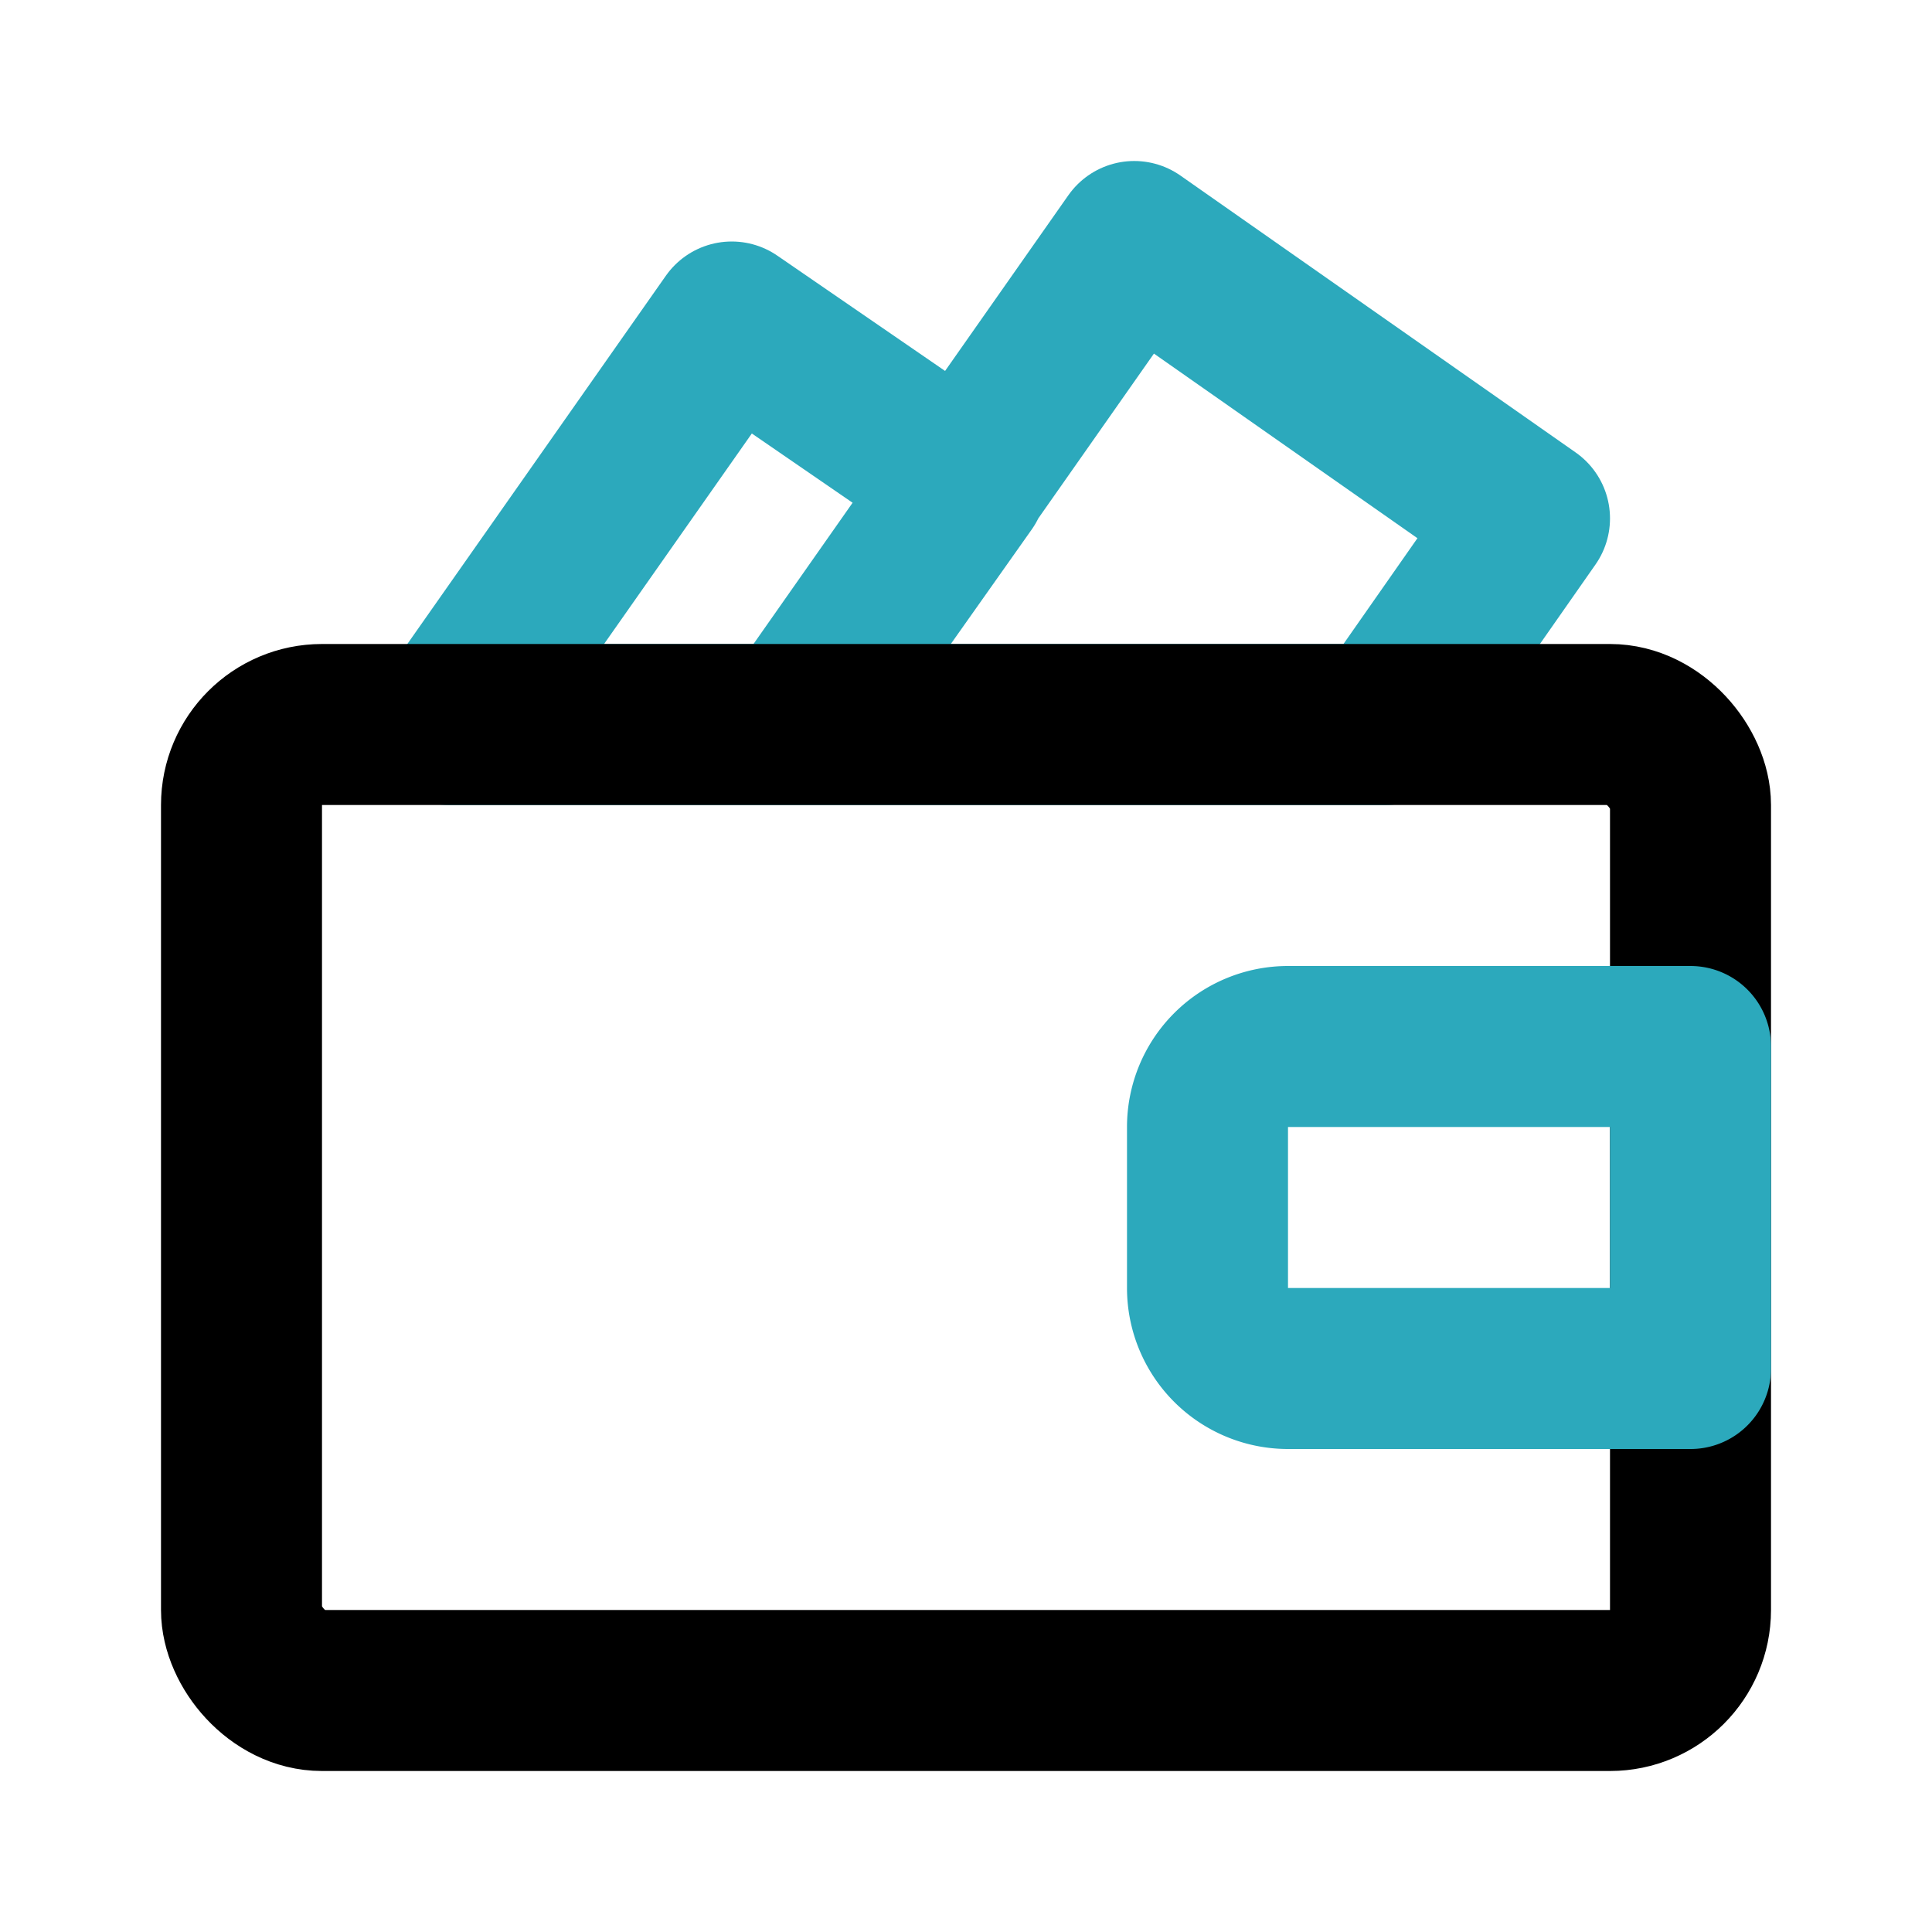 <?xml version="1.0" encoding="utf-8"?><!-- Скачано с сайта svg4.ru / Downloaded from svg4.ru -->
<svg fill="#000000" width="800px" height="800px" viewBox="0 0 24 24" id="wallet-money" data-name="Line Color" xmlns="http://www.w3.org/2000/svg" class="icon line-color"><path id="secondary" d="M17.21,9,19,6.44,14.09,3,9.88,9ZM9.09,4,5.58,9h4.3L12,6Z" style="fill: none; stroke: rgb(44, 169, 188); stroke-linecap: round; stroke-linejoin: round; stroke-width: 2;"></path><rect id="primary" x="3" y="9" width="18" height="12" rx="1" style="fill: none; stroke: rgb(0, 0, 0); stroke-linecap: round; stroke-linejoin: round; stroke-width: 2;"></rect><path id="secondary-2" data-name="secondary" d="M16,13h5a0,0,0,0,1,0,0v4a0,0,0,0,1,0,0H16a1,1,0,0,1-1-1V14A1,1,0,0,1,16,13Z" style="fill: none; stroke: rgb(44, 169, 188); stroke-linecap: round; stroke-linejoin: round; stroke-width: 2;"></path></svg>